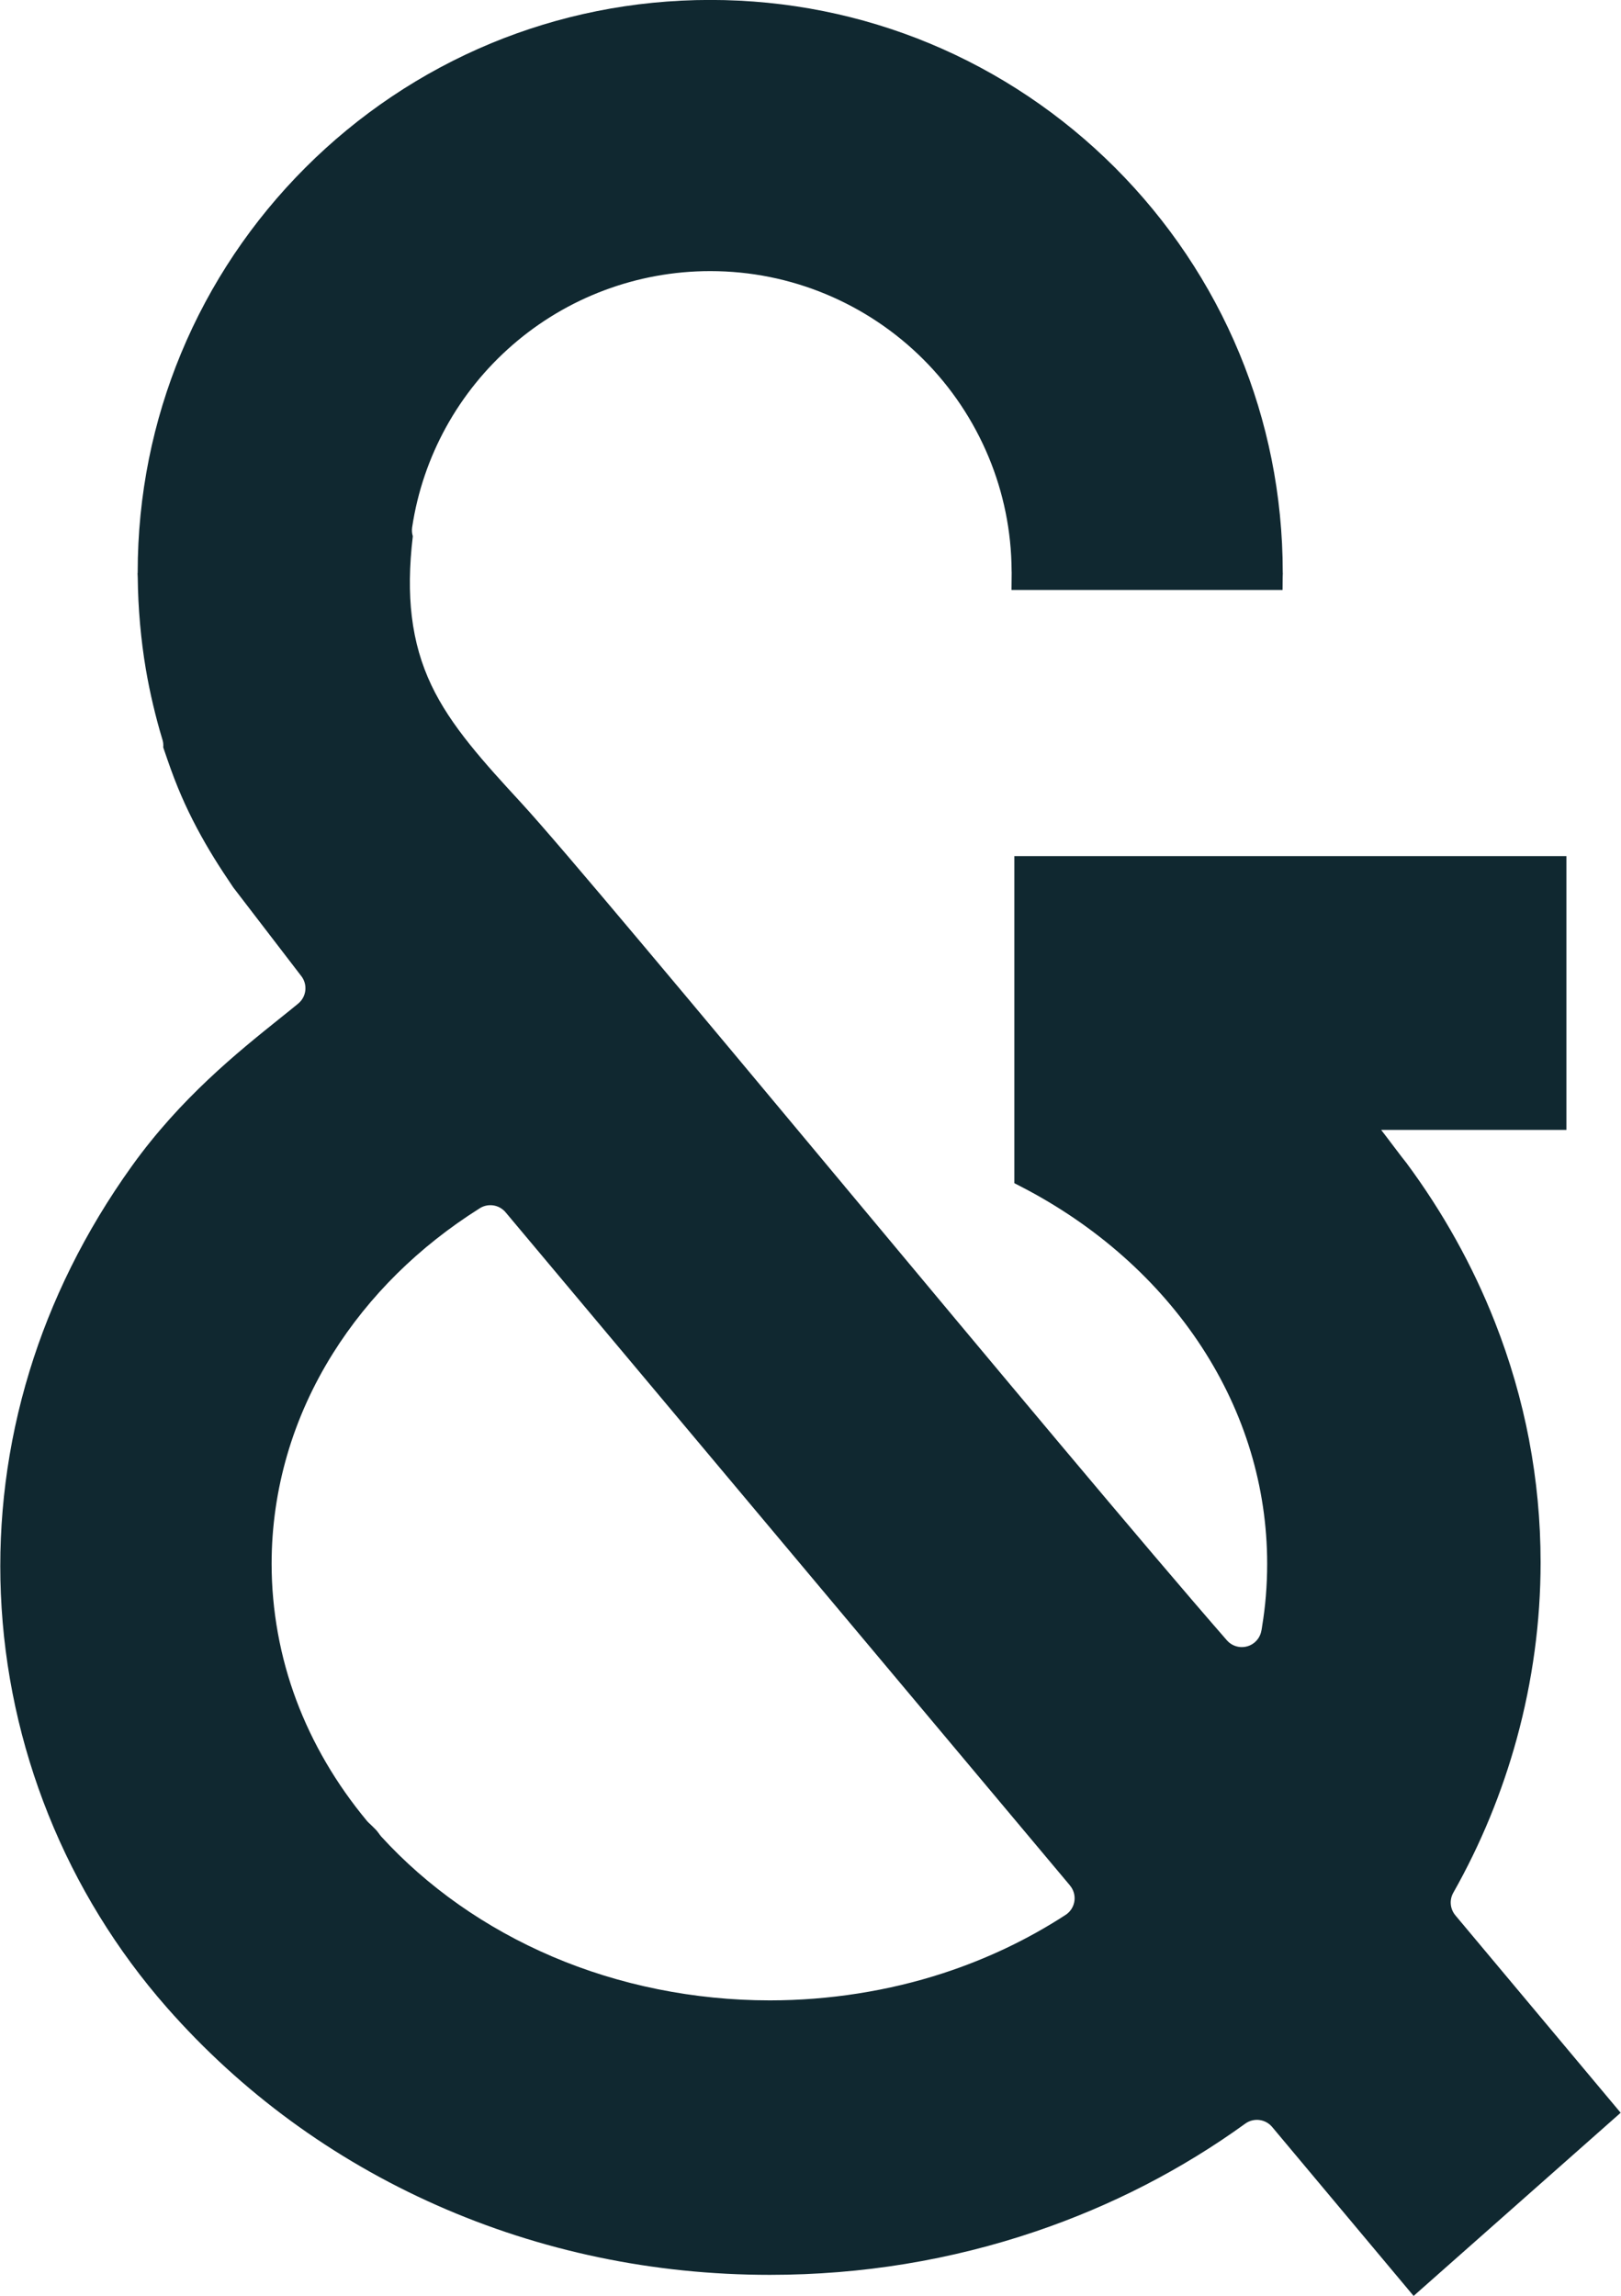<?xml version="1.0" encoding="UTF-8"?>
<!DOCTYPE svg PUBLIC "-//W3C//DTD SVG 1.1//EN" "http://www.w3.org/Graphics/SVG/1.1/DTD/svg11.dtd">
<!-- Creator: CorelDRAW 2021 (64-Bit) -->
<svg xmlns="http://www.w3.org/2000/svg" xml:space="preserve" width="1.076in" height="1.524in" version="1.1" style="shape-rendering:geometricPrecision; text-rendering:geometricPrecision; image-rendering:optimizeQuality; fill-rule:evenodd; clip-rule:evenodd"
viewBox="0 0 1023.5 1450.2"
 xmlns:xlink="http://www.w3.org/1999/xlink"
 xmlns:xodm="http://www.corel.com/coreldraw/odm/2003">
 <defs>
  <style type="text/css">
   <![CDATA[
    .fil0 {fill:#102830}
   ]]>
  </style>
 </defs>
 <g id="Layer_x0020_1">
  <path class="fil0" d="M238.19 1156.88l-0.84 -1.02 -0.41 -0.4c-0.58,-0.61 -1.2,-1.23 -1.88,-1.88l-2.06 -1.97c-0.51,-0.44 -0.99,-0.93 -1.43,-1.46 -9.65,-11.63 -18.28,-23.89 -25.76,-36.69 -7.44,-12.72 -13.77,-25.97 -18.89,-39.68 -5.08,-13.6 -8.98,-27.73 -11.61,-42.29 -2.59,-14.4 -3.94,-29.02 -3.94,-43.75 0,-23.66 3.42,-46.71 9.84,-68.78 6.59,-22.61 16.35,-44.09 28.86,-64.06 11.42,-18.22 25.06,-35.14 40.58,-50.47 15.42,-15.23 32.75,-28.96 51.67,-40.9 5.28,-3.72 12.63,-2.84 16.85,2.22l356.51 425.22 -0.02 0.01c0.32,0.38 0.62,0.78 0.89,1.21 3.78,5.81 2.13,13.57 -3.68,17.34 -11.87,7.71 -24.33,14.69 -37.29,20.86 -12.84,6.1 -26.22,11.45 -40.05,15.96 -17.12,5.58 -35.06,9.89 -53.72,12.81 -18.28,2.87 -36.9,4.36 -55.73,4.36 -24.12,0 -47.76,-2.43 -70.6,-7.02 -23.45,-4.71 -45.81,-11.69 -66.77,-20.64 -21.1,-9.01 -40.85,-20.01 -58.93,-32.71 -18.26,-12.82 -34.85,-27.38 -49.43,-43.39l0.03 -0.03c-0.43,-0.48 -0.84,-0.99 -1.2,-1.55 -0.2,-0.3 -0.54,-0.75 -1,-1.32zm727.51 -247.06c-4.88,-25.63 -12.16,-50.59 -21.62,-74.66 -7.08,-18.03 -15.35,-35.46 -24.68,-52.22 -9.32,-16.75 -19.78,-32.92 -31.25,-48.41 -1.93,-2.21 -13.96,-18.39 -15.96,-20.84l25.45 0 91.57 0 0 -172.93 -348.7 0 0 206.58 4.25 2.19c23.64,12.19 45.33,27.05 64.54,44.08 19.26,17.08 35.98,36.34 49.64,57.32 13.33,20.46 23.76,42.58 30.79,65.89 6.83,22.65 10.47,46.43 10.47,70.93 0,6.78 -0.28,13.56 -0.82,20.29 -0.52,6.41 -1.32,12.86 -2.39,19.34l-0.09 0.69 -0.32 1.88 -0.03 -0.01c-0.46,2.75 -1.85,5.35 -4.1,7.33 -5.21,4.56 -13.13,4.03 -17.69,-1.18 -51.39,-58.89 -149.09,-176.05 -240.59,-285.77l-0.75 -0.86 0.03 -0.02 -0.03 -0.03c-47.23,-56.65 -92.8,-111.28 -128.3,-153.5 -36.09,-42.94 -63.8,-75.46 -76.36,-89.09 -11.72,-12.72 -22.46,-24.43 -32.29,-36.71 -9.85,-12.31 -18.11,-24.47 -24.24,-37.43 -6.12,-12.94 -10.38,-27.05 -12.33,-43.43 -1.75,-14.7 -1.64,-31.27 0.66,-50.56 -0.55,-1.75 -0.71,-3.66 -0.43,-5.6 3.39,-22.57 10.76,-43.87 21.35,-63.15 10.85,-19.72 25.13,-37.34 42.05,-52.04 16.98,-14.77 36.66,-26.58 58.22,-34.63 20.83,-7.78 43.3,-12.03 66.67,-12.03 25.71,0 50.28,5.13 72.76,14.44 23.37,9.68 44.35,23.82 61.85,41.31 17.5,17.5 31.63,38.48 41.32,61.86 9.2,22.2 14.32,46.46 14.43,71.83 0.03,0.32 0.04,0.65 0.04,0.97 -0.02,3.72 -0.06,7.37 -0.1,10.98l171.21 0 0.07 -7.77 0.04 -1.65c0,-0.36 0.01,-0.7 0.04,-1.05 -0.02,-0.17 -0.04,-0.36 -0.04,-0.55 0,-49.06 -9.73,-95.78 -27.36,-138.34 -18.29,-44.17 -45.17,-83.98 -78.57,-117.38 -33.4,-33.4 -73.21,-60.27 -117.37,-78.57 -42.56,-17.63 -89.28,-27.36 -138.34,-27.36 -49.07,0 -95.78,9.73 -138.34,27.36 -44.16,18.29 -83.98,45.17 -117.37,78.57 -33.4,33.4 -60.27,73.21 -78.56,117.38 -17.63,42.56 -27.36,89.28 -27.36,138.34 0,0.27 -0.02,0.51 -0.07,0.72 0.07,0.8 0.11,1.64 0.11,2.54 0.09,9.47 0.58,19.22 1.45,29.2 0.88,9.87 2.1,19.42 3.66,28.62 1.27,7.45 2.79,14.94 4.57,22.45 1.78,7.54 3.69,14.67 5.72,21.4 0.65,1.78 0.88,3.68 0.7,5.55l2.55 7.43c3,8.74 5.95,16.38 8.91,23.19 3,6.94 6.27,13.67 9.83,20.38 3.54,6.66 7.11,12.83 10.8,18.81 3.49,5.66 7.56,11.86 12.12,18.6l42.73 55.7c4.42,5.35 3.68,13.26 -1.67,17.69 -1.07,0.89 -3.15,2.58 -5.83,4.75l-6.41 5.14c-12.79,10.26 -28.44,22.8 -44.7,38.16 -16.03,15.13 -32.78,33.14 -48.2,54.66 -29.77,41.53 -51.07,85.2 -64.61,129.51 -14.26,46.64 -20.03,94.1 -18.08,140.62 2.01,48.25 12.33,95.45 30.06,139.62 17.77,44.3 43.04,85.56 74.86,121.76 23.59,26.82 49.8,50.73 78.15,71.49 28.66,20.99 59.58,38.84 92.22,53.3 32.63,14.46 66.9,25.51 102.27,32.9 34.98,7.32 71.21,11.09 108.17,11.09 29.3,0 57.88,-2.36 85.53,-6.89 28.39,-4.65 56,-11.58 82.59,-20.61 23.94,-8.12 46.98,-17.91 68.92,-29.2 22.17,-11.42 43.32,-24.4 63.25,-38.82 5.3,-3.84 12.73,-2.97 16.99,2.12l89.34 106.71 130.78 -115.69 -104.43 -124.74 0.01 -0c-3.26,-3.9 -3.93,-9.56 -1.29,-14.24 8.67,-15.33 16.36,-31.16 23.04,-47.37 6.73,-16.35 12.43,-33.04 17.06,-49.97 4.97,-18.19 8.75,-36.72 11.28,-55.45 2.49,-18.37 3.76,-37.05 3.76,-55.9 0,-26.34 -2.49,-52.07 -7.23,-77z"/>
 </g>
</svg>
